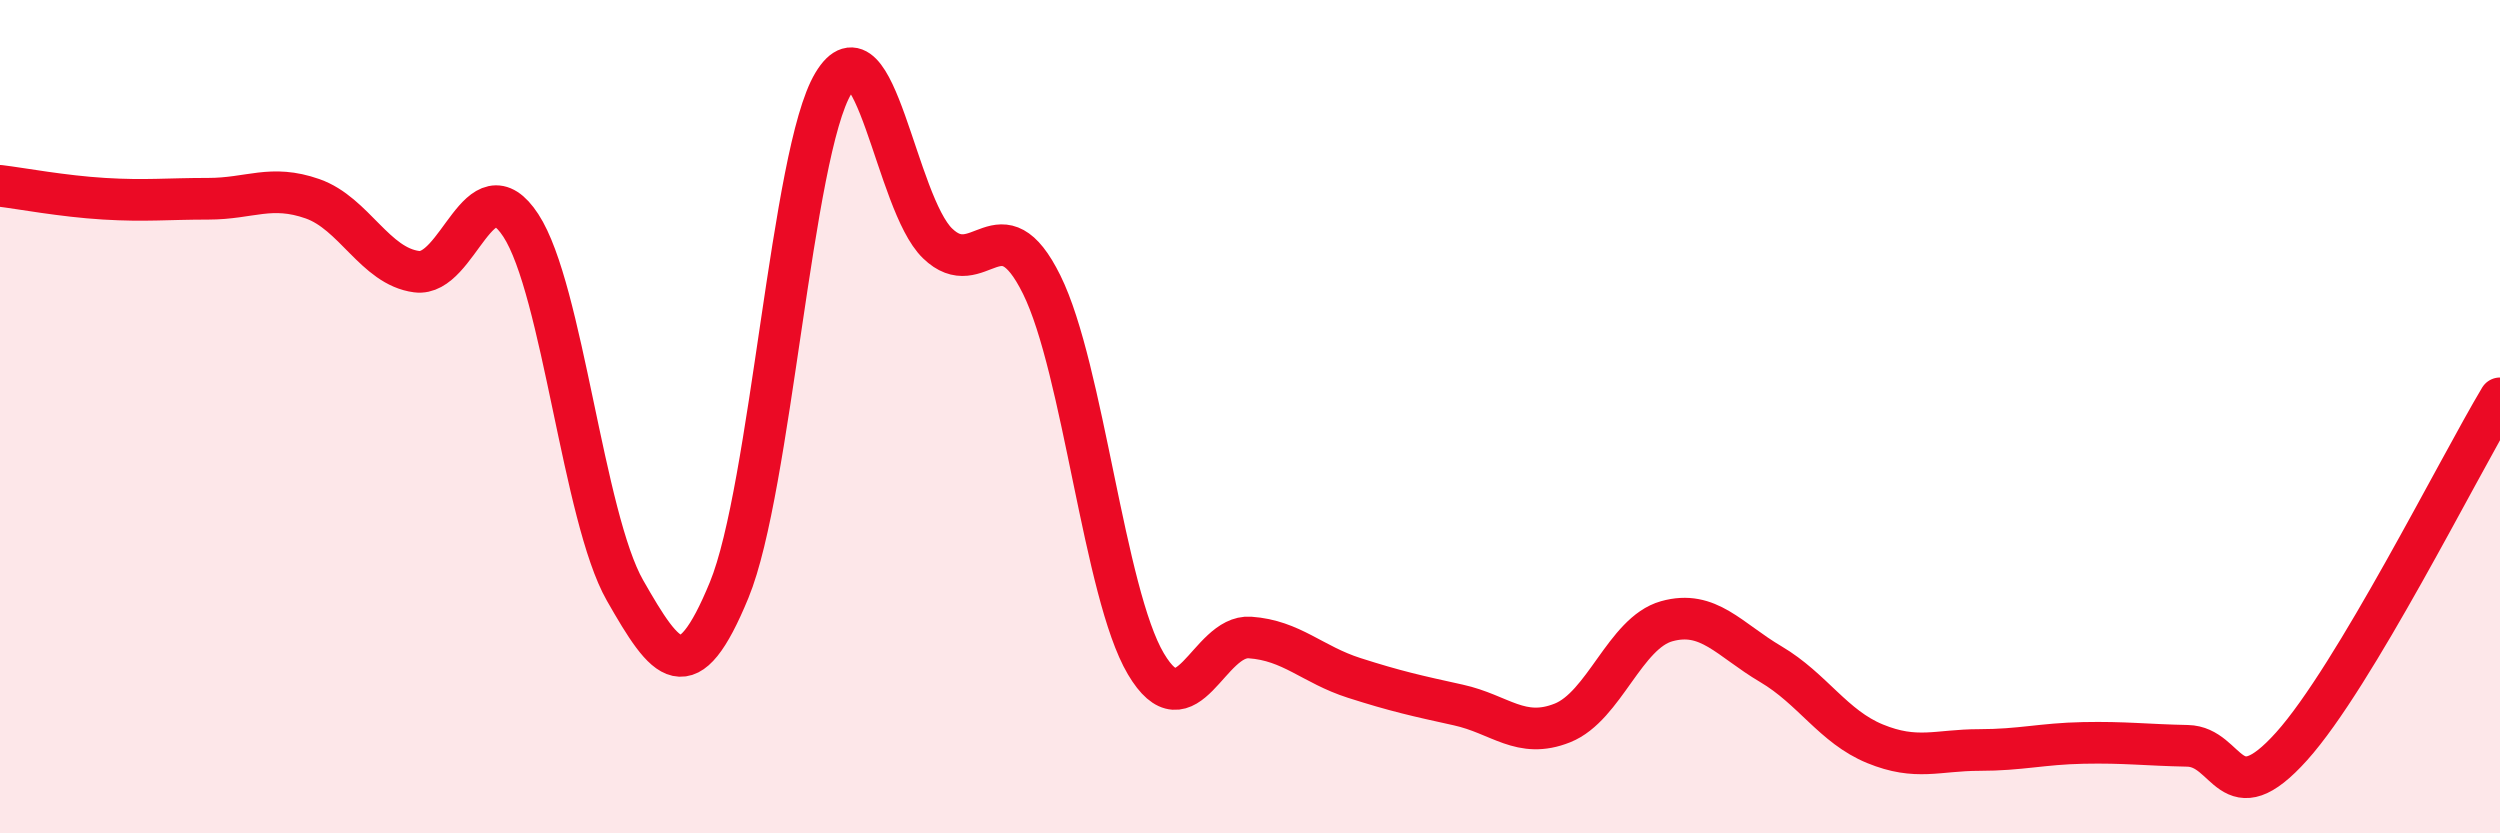 
    <svg width="60" height="20" viewBox="0 0 60 20" xmlns="http://www.w3.org/2000/svg">
      <path
        d="M 0,4.46 C 0.5,4.52 1.5,4.71 2.5,4.77 C 3.5,4.83 4,4.77 5,4.77 C 6,4.77 6.5,4.42 7.5,4.77 C 8.5,5.12 9,6.39 10,6.52 C 11,6.65 11.5,3.88 12.5,5.41 C 13.5,6.94 14,12.42 15,14.17 C 16,15.92 16.5,16.59 17.5,14.16 C 18.5,11.73 19,3.66 20,2 C 21,0.34 21.5,4.87 22.5,5.84 C 23.5,6.81 24,4.81 25,6.83 C 26,8.85 26.5,14.24 27.5,15.93 C 28.5,17.62 29,15.23 30,15.3 C 31,15.37 31.5,15.95 32.5,16.27 C 33.5,16.59 34,16.7 35,16.92 C 36,17.14 36.5,17.75 37.5,17.35 C 38.5,16.95 39,15.19 40,14.91 C 41,14.63 41.5,15.35 42.5,15.94 C 43.5,16.53 44,17.44 45,17.85 C 46,18.26 46.5,18 47.5,18 C 48.5,18 49,17.85 50,17.83 C 51,17.81 51.5,17.88 52.5,17.9 C 53.5,17.92 53.5,19.58 55,17.91 C 56.5,16.24 59,11.23 60,9.56L60 20L0 20Z"
        fill="#EB0A25"
        opacity="0.1"
        stroke-linecap="round"
        stroke-linejoin="round"
      />
      <path
        d="M 0,4.46 C 0.5,4.52 1.5,4.71 2.5,4.77 C 3.5,4.83 4,4.77 5,4.77 C 6,4.77 6.5,4.42 7.5,4.77 C 8.5,5.12 9,6.39 10,6.52 C 11,6.65 11.5,3.88 12.5,5.41 C 13.5,6.94 14,12.42 15,14.17 C 16,15.92 16.5,16.59 17.5,14.16 C 18.5,11.73 19,3.66 20,2 C 21,0.34 21.5,4.87 22.5,5.84 C 23.5,6.81 24,4.81 25,6.83 C 26,8.85 26.5,14.24 27.5,15.93 C 28.5,17.62 29,15.23 30,15.3 C 31,15.37 31.5,15.95 32.5,16.27 C 33.5,16.59 34,16.7 35,16.92 C 36,17.14 36.5,17.75 37.5,17.35 C 38.5,16.95 39,15.19 40,14.91 C 41,14.63 41.5,15.35 42.5,15.94 C 43.5,16.53 44,17.44 45,17.85 C 46,18.26 46.5,18 47.5,18 C 48.5,18 49,17.85 50,17.83 C 51,17.81 51.5,17.88 52.5,17.9 C 53.5,17.92 53.5,19.58 55,17.91 C 56.5,16.24 59,11.23 60,9.56"
        stroke="#EB0A25"
        stroke-width="1"
        fill="none"
        stroke-linecap="round"
        stroke-linejoin="round"
      />
    </svg>
  